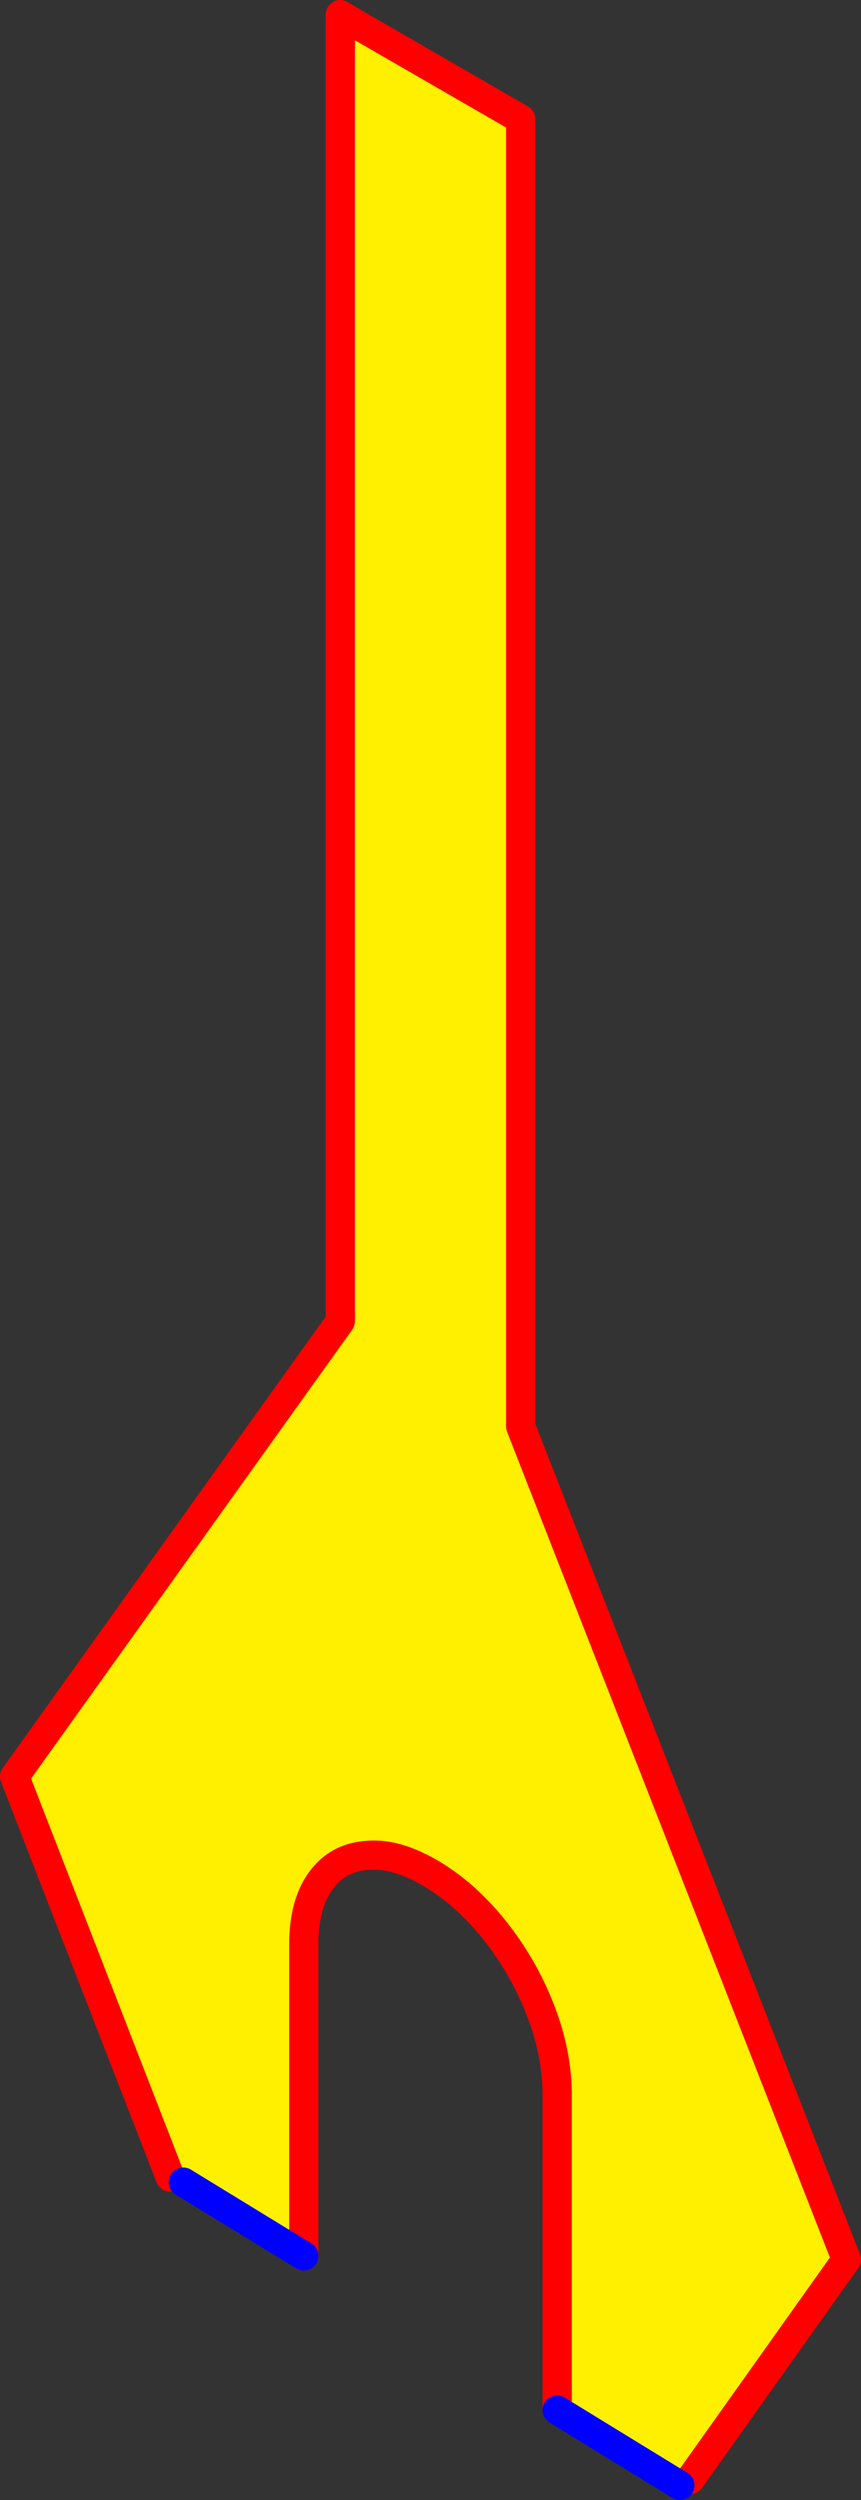 <?xml version="1.0" encoding="UTF-8" standalone="no"?>
<svg xmlns:xlink="http://www.w3.org/1999/xlink" height="171.05px" width="58.95px" xmlns="http://www.w3.org/2000/svg">
  <rect width="100%" height="100%" fill="#333333" stroke="none"/>
  <g transform="matrix(1.0, 0.0, 0.0, 1.0, -331.7, -94.45)">
    <path d="M355.0 97.8 L356.0 96.05 367.35 102.6 367.35 104.95 367.35 111.3 367.35 120.75 367.35 132.25 367.35 144.95 367.35 157.8 367.35 169.95 367.35 180.3 367.35 188.0 367.35 192.05 389.65 249.05 378.95 264.1 378.25 264.5 369.85 259.35 369.85 237.6 Q369.8 234.75 368.65 231.85 367.5 228.95 365.55 226.5 363.55 224.0 361.15 222.6 358.75 221.2 356.8 221.4 354.8 221.55 353.65 223.15 352.5 224.75 352.5 227.5 L352.5 248.8 344.25 243.75 343.35 243.4 332.7 216.0 355.0 184.85 355.0 181.1 355.0 173.6 355.0 163.3 355.0 151.2 355.0 138.25 355.0 125.45 355.0 113.8 355.0 104.25 355.0 97.8" fill="#fff000" fill-rule="evenodd" stroke="none"/>
    <path d="M356.0 96.05 L355.0 95.45 355.0 97.8 355.0 104.25 355.0 113.8 355.0 125.45 355.0 138.25 355.0 151.2 355.0 163.3 355.0 173.6 355.0 181.1 355.0 184.85 332.7 216.0 343.35 243.4 M352.5 248.8 L352.5 227.5 Q352.5 224.75 353.65 223.15 354.8 221.55 356.8 221.4 358.75 221.2 361.15 222.6 363.55 224.0 365.55 226.5 367.5 228.95 368.65 231.85 369.8 234.75 369.85 237.6 L369.85 259.35 M378.95 264.1 L389.65 249.05 367.35 192.05 367.35 188.0 367.35 180.3 367.35 169.95 367.35 157.8 367.35 144.95 367.35 132.25 367.35 120.75 367.35 111.3 367.35 104.95 367.35 102.6 356.0 96.05" fill="none" stroke="#ff0000" stroke-linecap="round" stroke-linejoin="round" stroke-width="2.0"/>
    <path d="M344.25 243.75 L352.5 248.8 M369.85 259.35 L378.25 264.5" fill="none" stroke="#0000ff" stroke-linecap="round" stroke-linejoin="round" stroke-width="2.0"/>
  </g>
</svg>

